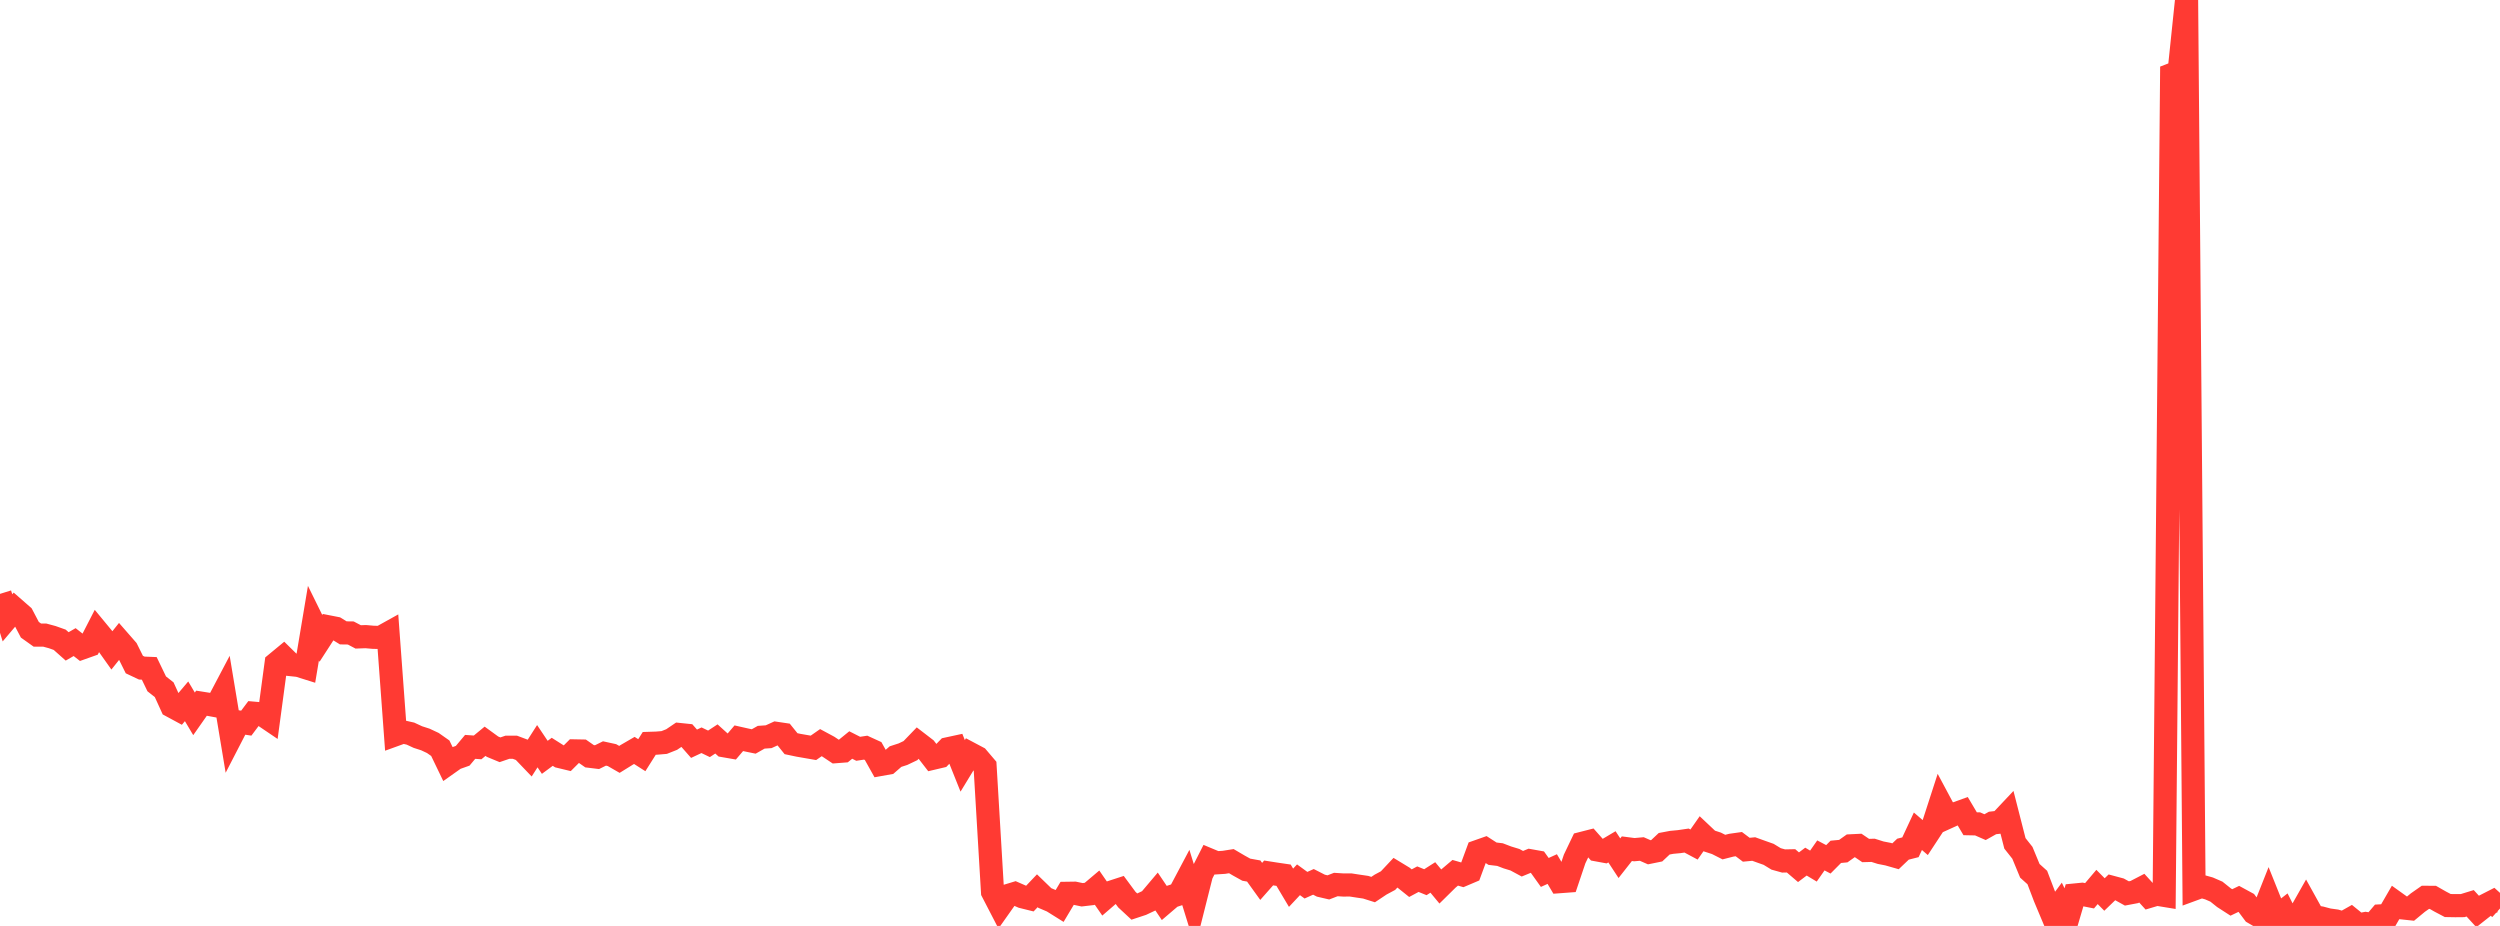 <?xml version="1.0" standalone="no"?>
<!DOCTYPE svg PUBLIC "-//W3C//DTD SVG 1.1//EN" "http://www.w3.org/Graphics/SVG/1.1/DTD/svg11.dtd">

<svg width="135" height="50" viewBox="0 0 135 50" preserveAspectRatio="none" 
  xmlns="http://www.w3.org/2000/svg"
  xmlns:xlink="http://www.w3.org/1999/xlink">


<polyline points="0.0, 32.069 0.403, 33.364 0.806, 32.888 1.209, 33.241 1.612, 34.007 2.015, 34.294 2.418, 34.296 2.821, 34.405 3.224, 34.548 3.627, 34.906 4.03, 34.673 4.433, 34.989 4.836, 34.846 5.239, 34.061 5.642, 34.549 6.045, 35.117 6.448, 34.613 6.851, 35.074 7.254, 35.886 7.657, 36.076 8.06, 36.092 8.463, 36.928 8.866, 37.245 9.269, 38.129 9.672, 38.347 10.075, 37.871 10.478, 38.548 10.881, 37.973 11.284, 38.037 11.687, 38.111 12.09, 37.346 12.493, 39.769 12.896, 38.988 13.299, 39.05 13.701, 38.513 14.104, 38.548 14.507, 38.821 14.91, 35.826 15.313, 35.493 15.716, 35.89 16.119, 35.932 16.522, 36.058 16.925, 33.653 17.328, 34.472 17.731, 33.849 18.134, 33.928 18.537, 34.175 18.94, 34.181 19.343, 34.393 19.746, 34.378 20.149, 34.413 20.552, 34.423 20.955, 34.199 21.358, 39.67 21.761, 39.524 22.164, 39.615 22.567, 39.802 22.97, 39.932 23.373, 40.121 23.776, 40.404 24.179, 41.24 24.582, 40.955 24.985, 40.812 25.388, 40.331 25.791, 40.36 26.194, 40.028 26.597, 40.321 27.0, 40.488 27.403, 40.35 27.806, 40.352 28.209, 40.503 28.612, 40.924 29.015, 40.294 29.418, 40.896 29.821, 40.598 30.224, 40.853 30.627, 40.95 31.03, 40.548 31.433, 40.556 31.836, 40.837 32.239, 40.886 32.642, 40.687 33.045, 40.775 33.448, 41.007 33.851, 40.757 34.254, 40.523 34.657, 40.78 35.06, 40.142 35.463, 40.129 35.866, 40.095 36.269, 39.935 36.672, 39.662 37.075, 39.704 37.478, 40.162 37.881, 39.973 38.284, 40.167 38.687, 39.903 39.09, 40.268 39.493, 40.338 39.896, 39.865 40.299, 39.956 40.701, 40.039 41.104, 39.811 41.507, 39.783 41.91, 39.599 42.313, 39.659 42.716, 40.159 43.119, 40.244 43.522, 40.314 43.925, 40.384 44.328, 40.103 44.731, 40.32 45.134, 40.589 45.537, 40.558 45.94, 40.23 46.343, 40.435 46.746, 40.373 47.149, 40.557 47.552, 41.279 47.955, 41.207 48.358, 40.856 48.761, 40.725 49.164, 40.533 49.567, 40.115 49.97, 40.425 50.373, 40.945 50.776, 40.85 51.179, 40.436 51.582, 40.349 51.985, 41.356 52.388, 40.694 52.791, 40.908 53.194, 41.381 53.597, 48.161 54.0, 48.94 54.403, 48.369 54.806, 48.247 55.209, 48.424 55.612, 48.524 56.015, 48.101 56.418, 48.491 56.821, 48.663 57.224, 48.915 57.627, 48.239 58.03, 48.233 58.433, 48.318 58.836, 48.271 59.239, 47.93 59.642, 48.513 60.045, 48.165 60.448, 48.034 60.851, 48.58 61.254, 48.954 61.657, 48.821 62.06, 48.631 62.463, 48.154 62.866, 48.752 63.269, 48.408 63.672, 48.276 64.075, 47.515 64.478, 48.818 64.881, 47.218 65.284, 46.424 65.687, 46.592 66.09, 46.566 66.493, 46.502 66.896, 46.739 67.299, 46.963 67.701, 47.035 68.104, 47.595 68.507, 47.139 68.91, 47.202 69.313, 47.261 69.716, 47.938 70.119, 47.508 70.522, 47.801 70.925, 47.62 71.328, 47.826 71.731, 47.92 72.134, 47.764 72.537, 47.79 72.94, 47.789 73.343, 47.851 73.746, 47.91 74.149, 48.037 74.552, 47.768 74.955, 47.552 75.358, 47.123 75.761, 47.368 76.164, 47.691 76.567, 47.475 76.97, 47.639 77.373, 47.382 77.776, 47.868 78.179, 47.471 78.582, 47.13 78.985, 47.246 79.388, 47.075 79.791, 45.982 80.194, 45.84 80.597, 46.1 81.0, 46.148 81.403, 46.302 81.806, 46.425 82.209, 46.642 82.612, 46.476 83.015, 46.548 83.418, 47.112 83.821, 46.929 84.224, 47.609 84.627, 47.579 85.03, 46.383 85.433, 45.541 85.836, 45.438 86.239, 45.893 86.642, 45.967 87.045, 45.728 87.448, 46.343 87.851, 45.83 88.254, 45.882 88.657, 45.846 89.06, 46.023 89.463, 45.941 89.866, 45.563 90.269, 45.487 90.672, 45.449 91.075, 45.39 91.478, 45.605 91.881, 45.028 92.284, 45.408 92.687, 45.539 93.09, 45.743 93.493, 45.64 93.896, 45.583 94.299, 45.886 94.701, 45.847 95.104, 45.992 95.507, 46.135 95.91, 46.381 96.313, 46.493 96.716, 46.485 97.119, 46.83 97.522, 46.527 97.925, 46.769 98.328, 46.192 98.731, 46.404 99.134, 45.999 99.537, 45.961 99.94, 45.675 100.343, 45.655 100.746, 45.928 101.149, 45.917 101.552, 46.045 101.955, 46.124 102.358, 46.239 102.761, 45.855 103.164, 45.753 103.567, 44.888 103.97, 45.235 104.373, 44.621 104.776, 43.377 105.179, 44.13 105.582, 43.947 105.985, 43.802 106.388, 44.482 106.791, 44.49 107.194, 44.666 107.597, 44.44 108.0, 44.394 108.403, 43.966 108.806, 45.542 109.209, 46.051 109.612, 47.024 110.015, 47.387 110.418, 48.445 110.821, 49.407 111.224, 48.865 111.627, 49.7 112.03, 48.332 112.433, 48.292 112.836, 48.372 113.239, 47.896 113.642, 48.303 114.045, 47.915 114.448, 48.023 114.851, 48.246 115.254, 48.17 115.657, 47.961 116.06, 48.404 116.463, 48.284 116.866, 48.35 117.269, 4.026 117.672, 3.87 118.075, 0.0 118.478, 48.009 118.881, 47.861 119.284, 47.974 119.687, 48.149 120.09, 48.472 120.493, 48.732 120.896, 48.539 121.299, 48.758 121.701, 49.295 122.104, 49.529 122.507, 48.512 122.91, 49.517 123.313, 49.203 123.716, 50.0 124.119, 49.484 124.522, 48.772 124.925, 49.499 125.328, 49.567 125.731, 49.674 126.134, 49.73 126.537, 49.845 126.94, 49.618 127.343, 49.946 127.746, 49.869 128.149, 49.931 128.552, 49.458 128.955, 49.436 129.358, 48.739 129.761, 49.028 130.164, 49.071 130.567, 48.738 130.97, 48.456 131.373, 48.457 131.776, 48.687 132.179, 48.899 132.582, 48.906 132.985, 48.902 133.388, 48.778 133.791, 49.218 134.194, 48.9 134.597, 48.694 135.0, 49.059" fill="none" stroke="#ff3a33" stroke-width="1.25"/>

</svg>